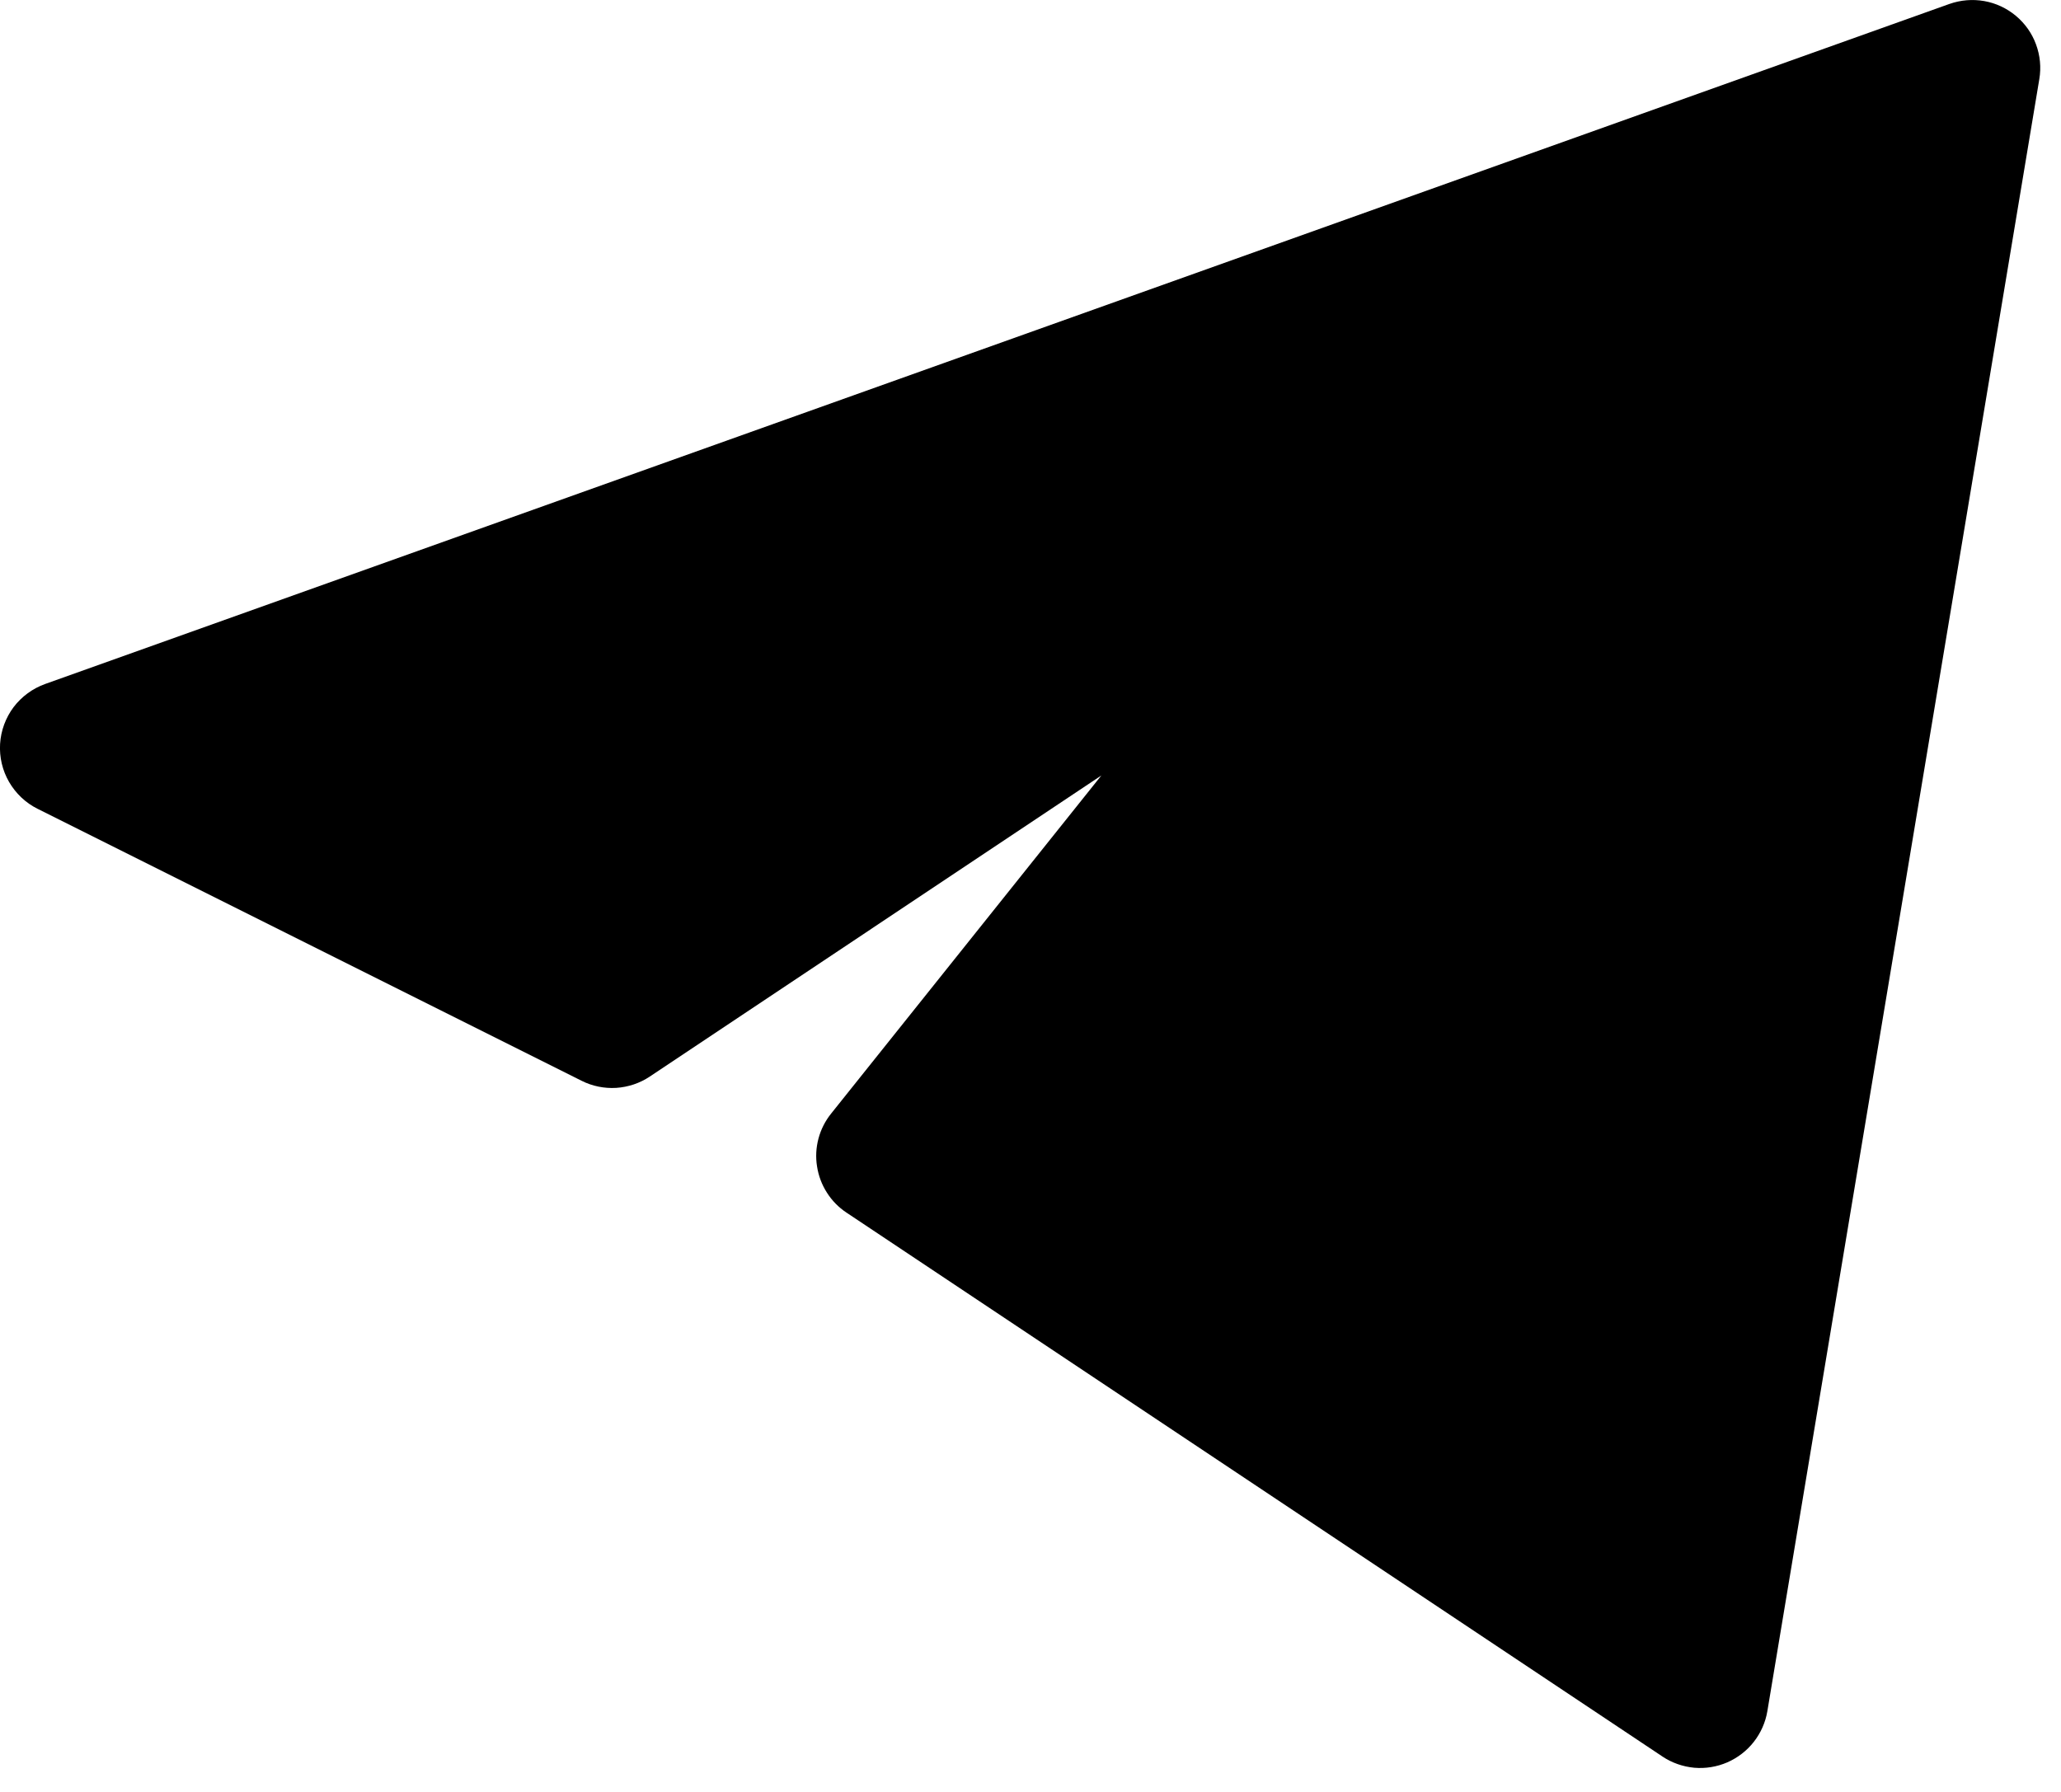 <svg width="23" height="20" viewBox="0 0 23 20" fill="none" xmlns="http://www.w3.org/2000/svg">
<path d="M22.758 0.883C22.78 0.753 22.767 0.619 22.721 0.495C22.676 0.371 22.598 0.262 22.497 0.177C22.395 0.092 22.274 0.035 22.144 0.012C22.014 -0.011 21.88 -0 21.755 0.044L0.504 7.634C0.364 7.684 0.242 7.774 0.152 7.892C0.063 8.011 0.01 8.154 0.001 8.302C-0.008 8.451 0.027 8.599 0.101 8.727C0.176 8.856 0.286 8.961 0.419 9.027L6.491 12.063C6.61 12.123 6.744 12.15 6.877 12.142C7.011 12.133 7.14 12.09 7.251 12.016L12.291 8.655L9.275 12.429C9.209 12.511 9.161 12.606 9.134 12.707C9.107 12.809 9.101 12.915 9.118 13.019C9.134 13.123 9.171 13.222 9.228 13.311C9.284 13.4 9.359 13.476 9.446 13.534L18.554 19.606C18.659 19.676 18.781 19.718 18.907 19.73C19.033 19.741 19.16 19.72 19.276 19.67C19.392 19.619 19.494 19.541 19.572 19.441C19.65 19.341 19.702 19.224 19.723 19.099L22.758 0.883Z" fill="black"/>
</svg>
